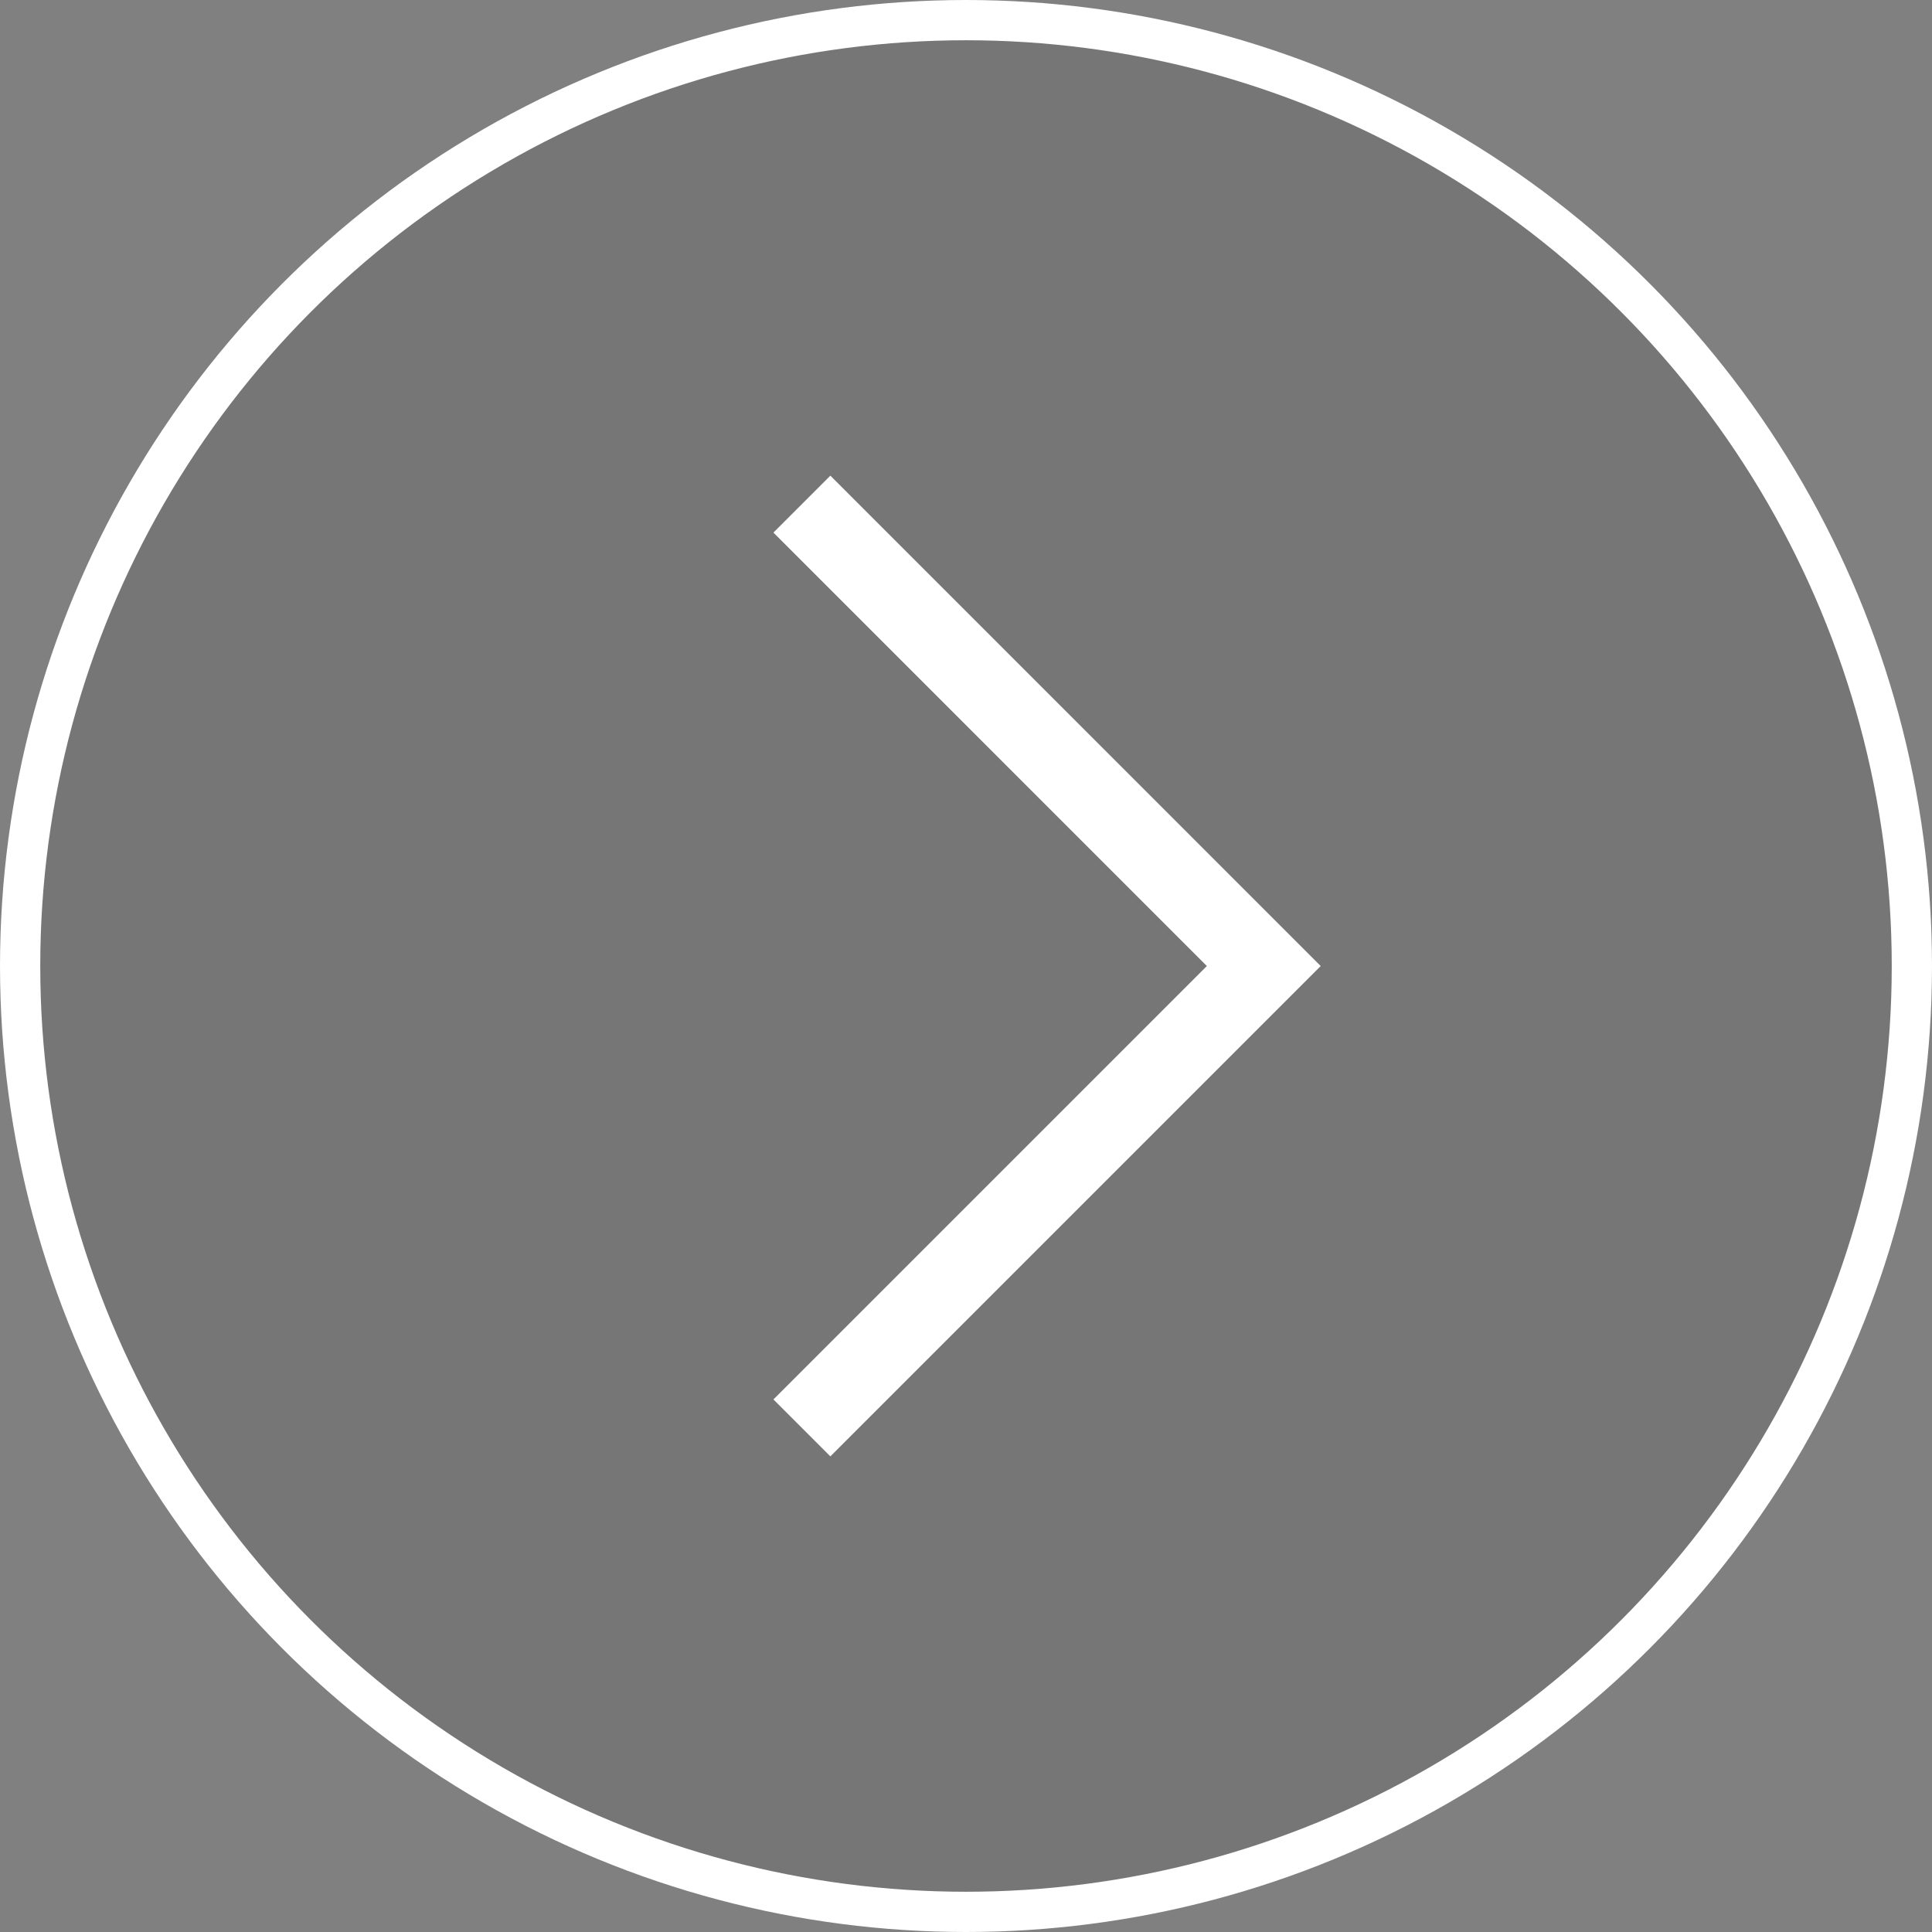 <svg xmlns="http://www.w3.org/2000/svg" width="48" height="48" viewBox="0 0 48 48">
  <rect x="0" y="0" width="48" height="48" fill="#808080" stroke="none"/>
  <g id="Group_1843" data-name="Group 1843" transform="translate(-1352 -3620)">
    <g id="Ellipse_105" data-name="Ellipse 105" transform="translate(1352 3620)" fill="rgba(34,34,34,0.1)" stroke="#fff" stroke-width="1">
      <circle cx="24" cy="24" r="24" stroke="none"/>
      <circle cx="24" cy="24" r="23.5" fill="none"/>
    </g>
    <path id="Path_6670" data-name="Path 6670" d="M-3663.2-6884.123l11.475,11.476-11.475,11.475" transform="translate(5035.123 10516.648)" fill="none" stroke="#fff" stroke-width="2"/>
  </g>
</svg>
